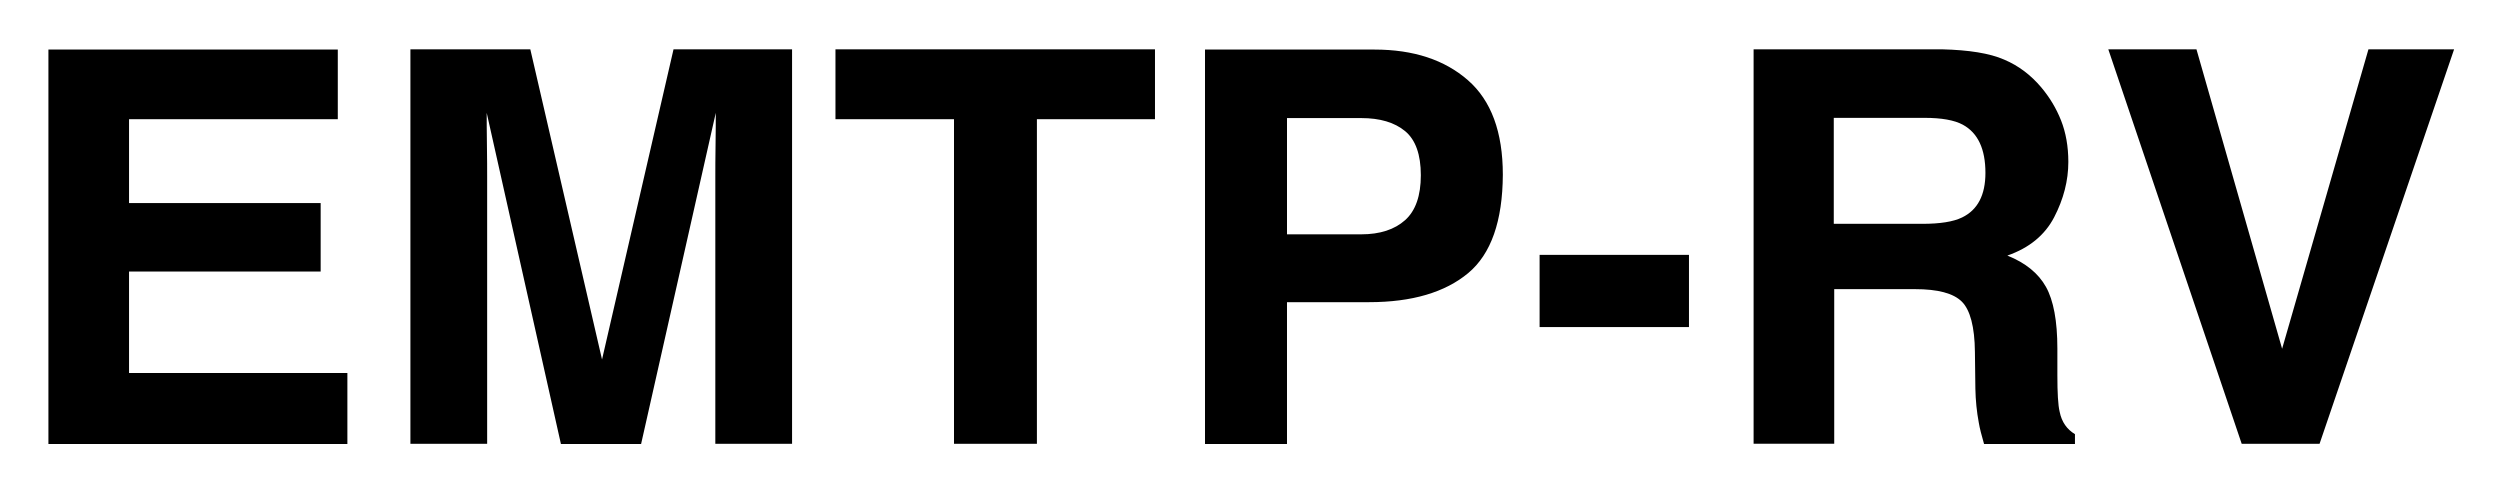 <svg xmlns="http://www.w3.org/2000/svg" role="img" viewBox="90.02 98.02 109.46 21.46"><title>EMTP-RV logo</title><style>svg {enable-background:new 0 0 288 225.82}</style><path d="M104.81 103.24h-9.14v3.67h8.39v3h-8.39v4.44h9.56v3.11H92.14v-17.27h12.67v3.05zm14.7-3.06h5.19v17.27h-3.36v-11.68c0-.34 0-.81.01-1.41s.01-1.07.01-1.4l-3.27 14.5h-3.51l-3.25-14.5c0 .33 0 .79.01 1.4s.01 1.08.01 1.41v11.68h-3.36v-17.27h5.25l3.14 13.58 3.13-13.58zm21.08 0v3.06h-5.17v14.21h-3.63v-14.21h-5.19v-3.06h13.99zm13.71 9.8c-1.01.84-2.46 1.27-4.33 1.27h-3.6v6.21h-3.59v-17.27h7.42c1.71 0 3.07.45 4.09 1.34 1.02.89 1.53 2.27 1.53 4.14-.01 2.02-.51 3.47-1.52 4.31zm-2.76-6.22c-.46-.38-1.1-.57-1.92-.57h-3.25v5.09h3.25c.82 0 1.46-.21 1.92-.62s.69-1.07.69-1.97-.23-1.55-.69-1.93zm5.89 5.42h6.54v3.16h-6.54v-3.16zm20.34-8.55c.64.27 1.17.68 1.62 1.21.37.44.66.92.87 1.45s.32 1.14.32 1.82c0 .82-.21 1.63-.62 2.42s-1.1 1.35-2.05 1.68c.8.32 1.36.78 1.69 1.37s.5 1.49.5 2.7v1.16c0 .79.03 1.32.1 1.61.09.45.32.77.67.98v.43h-3.98c-.11-.38-.19-.69-.23-.93-.09-.48-.14-.98-.15-1.49l-.02-1.61c-.01-1.1-.21-1.84-.57-2.2-.37-.37-1.05-.55-2.06-.55h-3.53v6.77h-3.53v-17.27h8.26c1.16.03 2.07.17 2.71.45zm-7.46 2.55v4.64h3.88c.77 0 1.35-.09 1.74-.28.68-.33 1.02-.98 1.02-1.95 0-1.05-.33-1.75-.99-2.11-.37-.2-.93-.3-1.67-.3h-3.98zm23.41-3h3.75l-5.89 17.27h-3.41l-5.84-17.27h3.86l3.75 13.11 3.78-13.11z"/></svg>